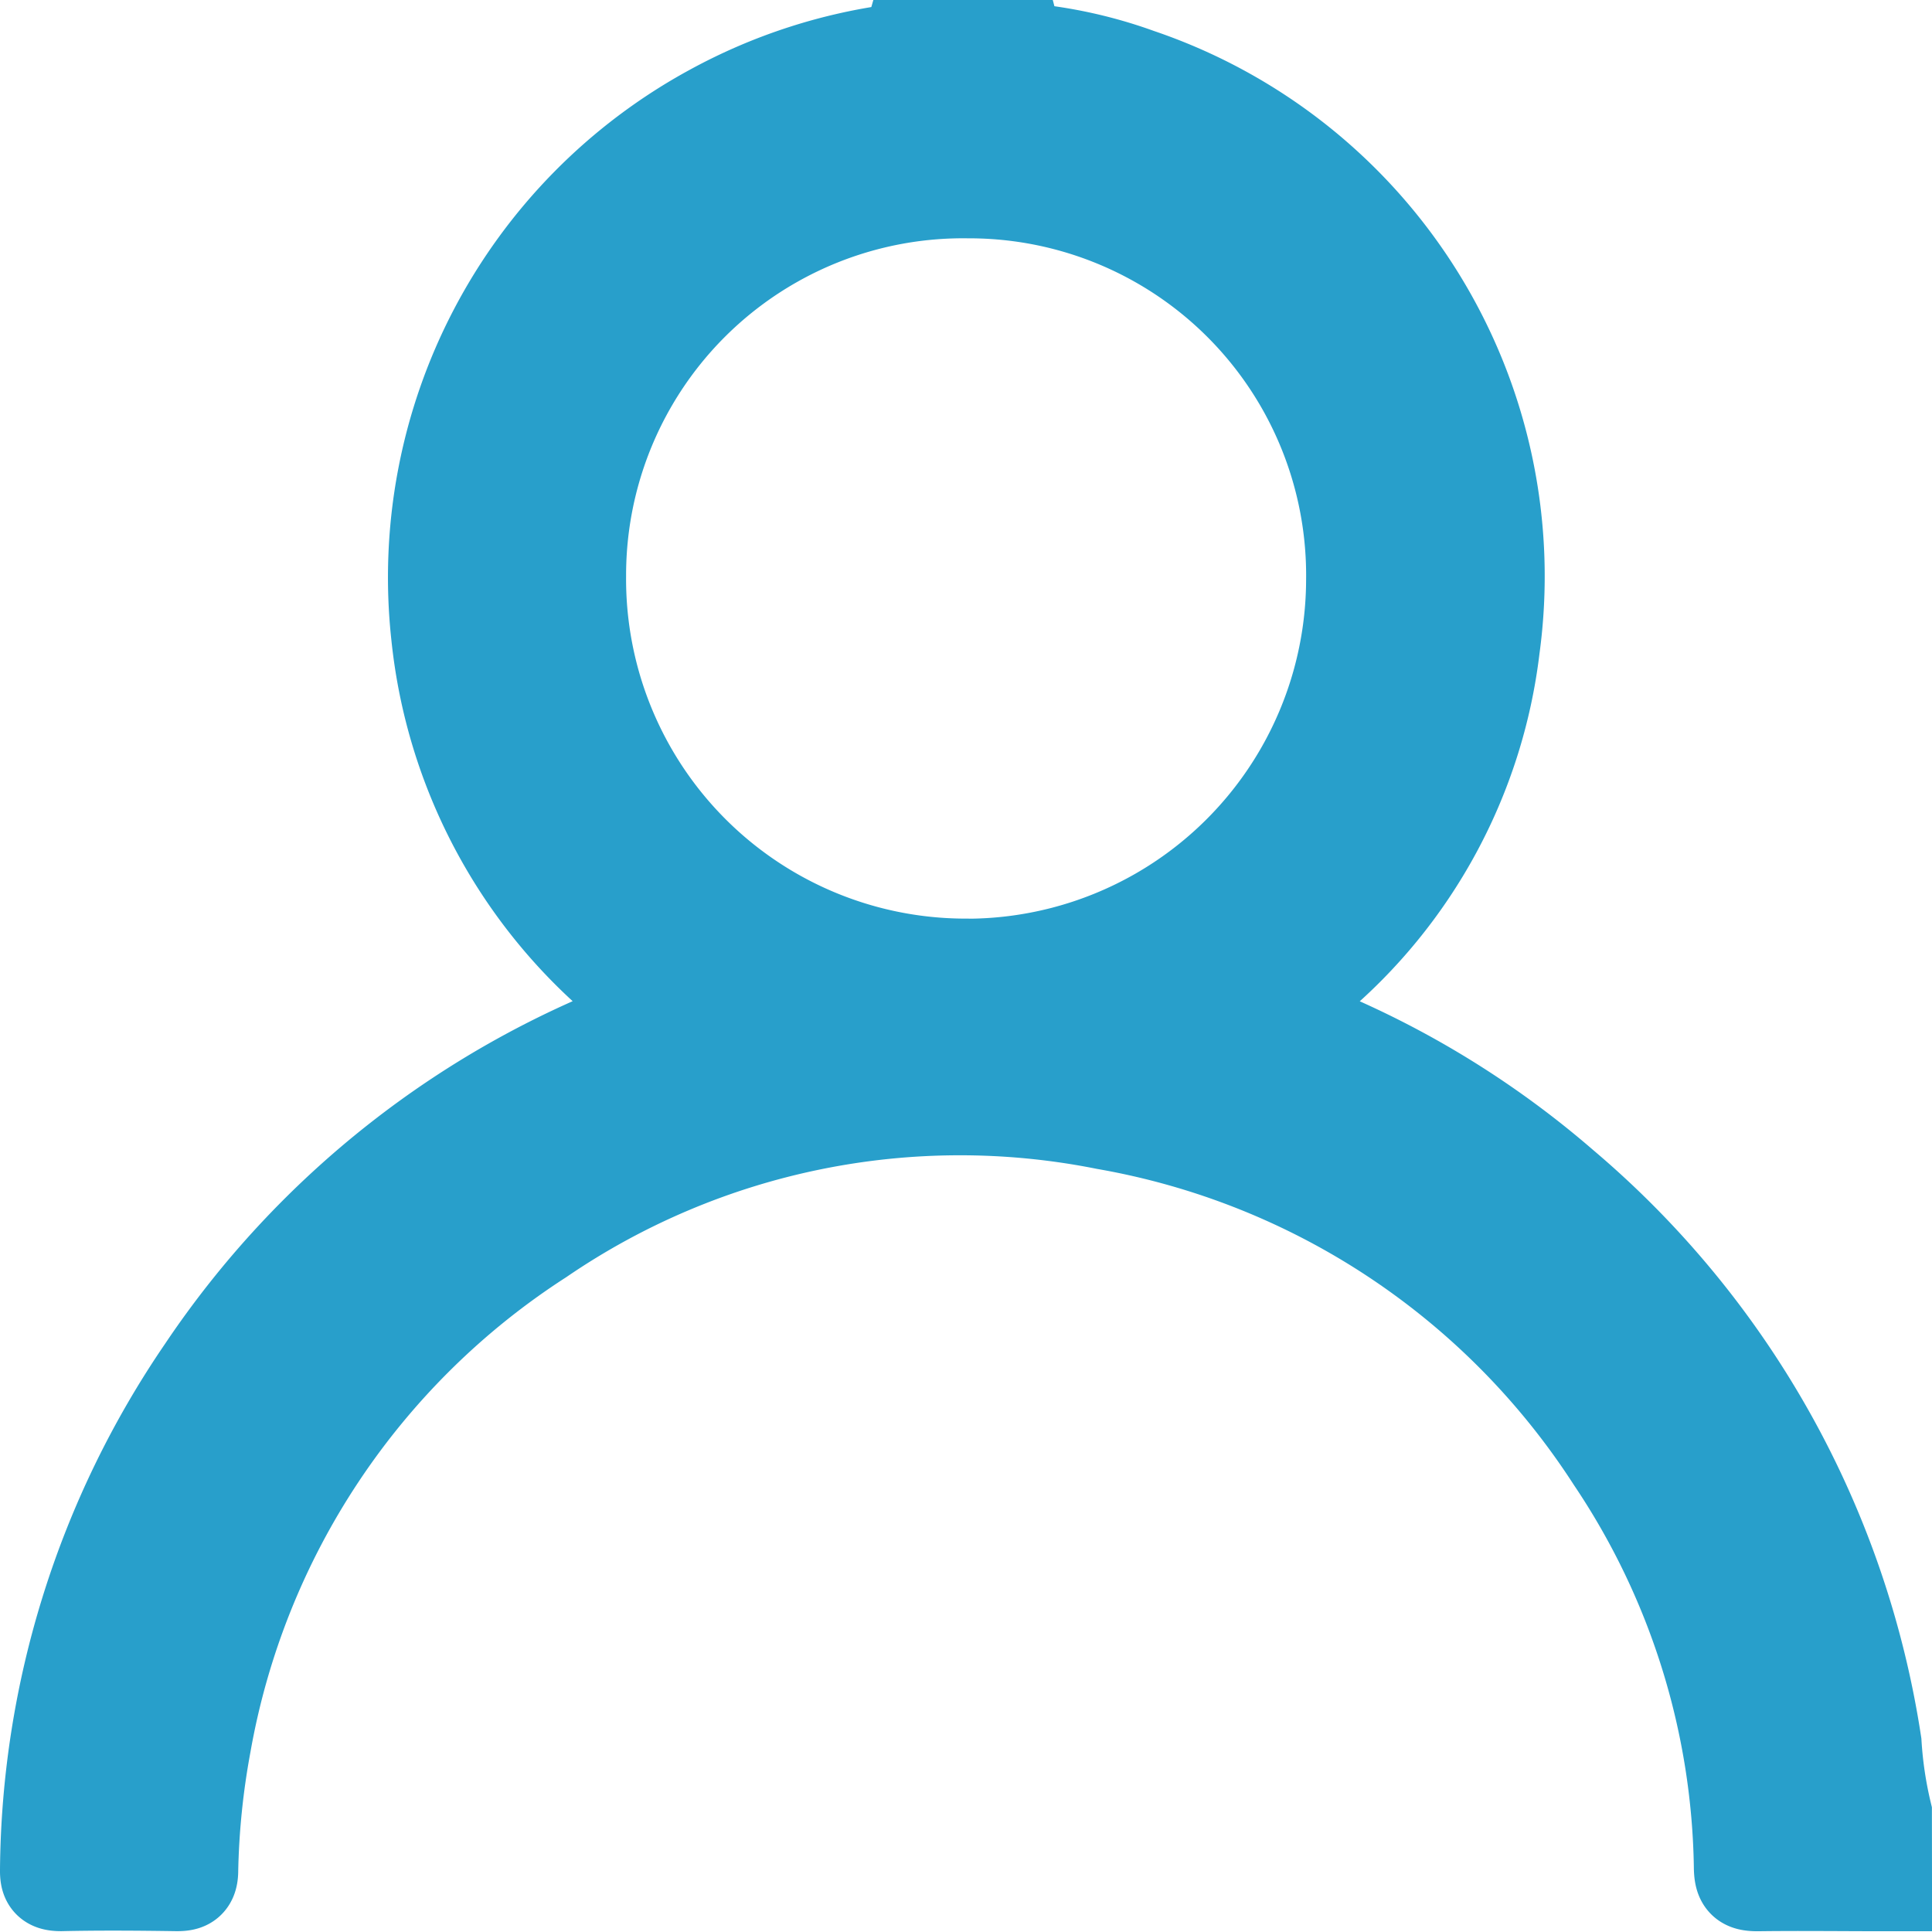 <svg xmlns="http://www.w3.org/2000/svg" width="20.607" height="20.603" viewBox="0 0 20.607 20.603">
  <path id="people" d="M-167.149,129.45c-.453,0-.906-.006-1.359,0-.142,0-.177-.033-.181-.175a8.005,8.005,0,0,0-1.362-4.36,8.1,8.1,0,0,0-5.413-3.588,7.931,7.931,0,0,0-6.029,1.23,8.093,8.093,0,0,0-3.584,5.394,8.28,8.28,0,0,0-.138,1.347c0,.132-.049.153-.165.151-.408-.006-.817-.009-1.225,0-.134,0-.153-.044-.151-.161a9.583,9.583,0,0,1,1.673-5.321,9.748,9.748,0,0,1,4.759-3.731c.04-.015.09-.014.122-.07-.149-.121-.3-.237-.45-.365a5.577,5.577,0,0,1-1.932-3.673,5.663,5.663,0,0,1,2.927-5.595,5.634,5.634,0,0,1,2-.646c.035,0,.079.011.094-.041h1.149c.011.042.046.034.076.037a4.818,4.818,0,0,1,1.224.27,5.641,5.641,0,0,1,3.782,6.109,5.459,5.459,0,0,1-1.919,3.54c-.146.127-.3.244-.464.377.054.022.087.037.122.05A9.641,9.641,0,0,1-170.585,122a9.7,9.7,0,0,1,3.325,5.947,4.327,4.327,0,0,0,.11.74Zm-9.829-9.8a4.123,4.123,0,0,0,4.153-4.106,4.094,4.094,0,0,0-4.1-4.151,4.094,4.094,0,0,0-4.153,4.1A4.122,4.122,0,0,0-176.978,119.649Z" transform="translate(187.256 -109.351)" fill="#289fcb" stroke="#289fcb" stroke-width="1"/>
</svg>
